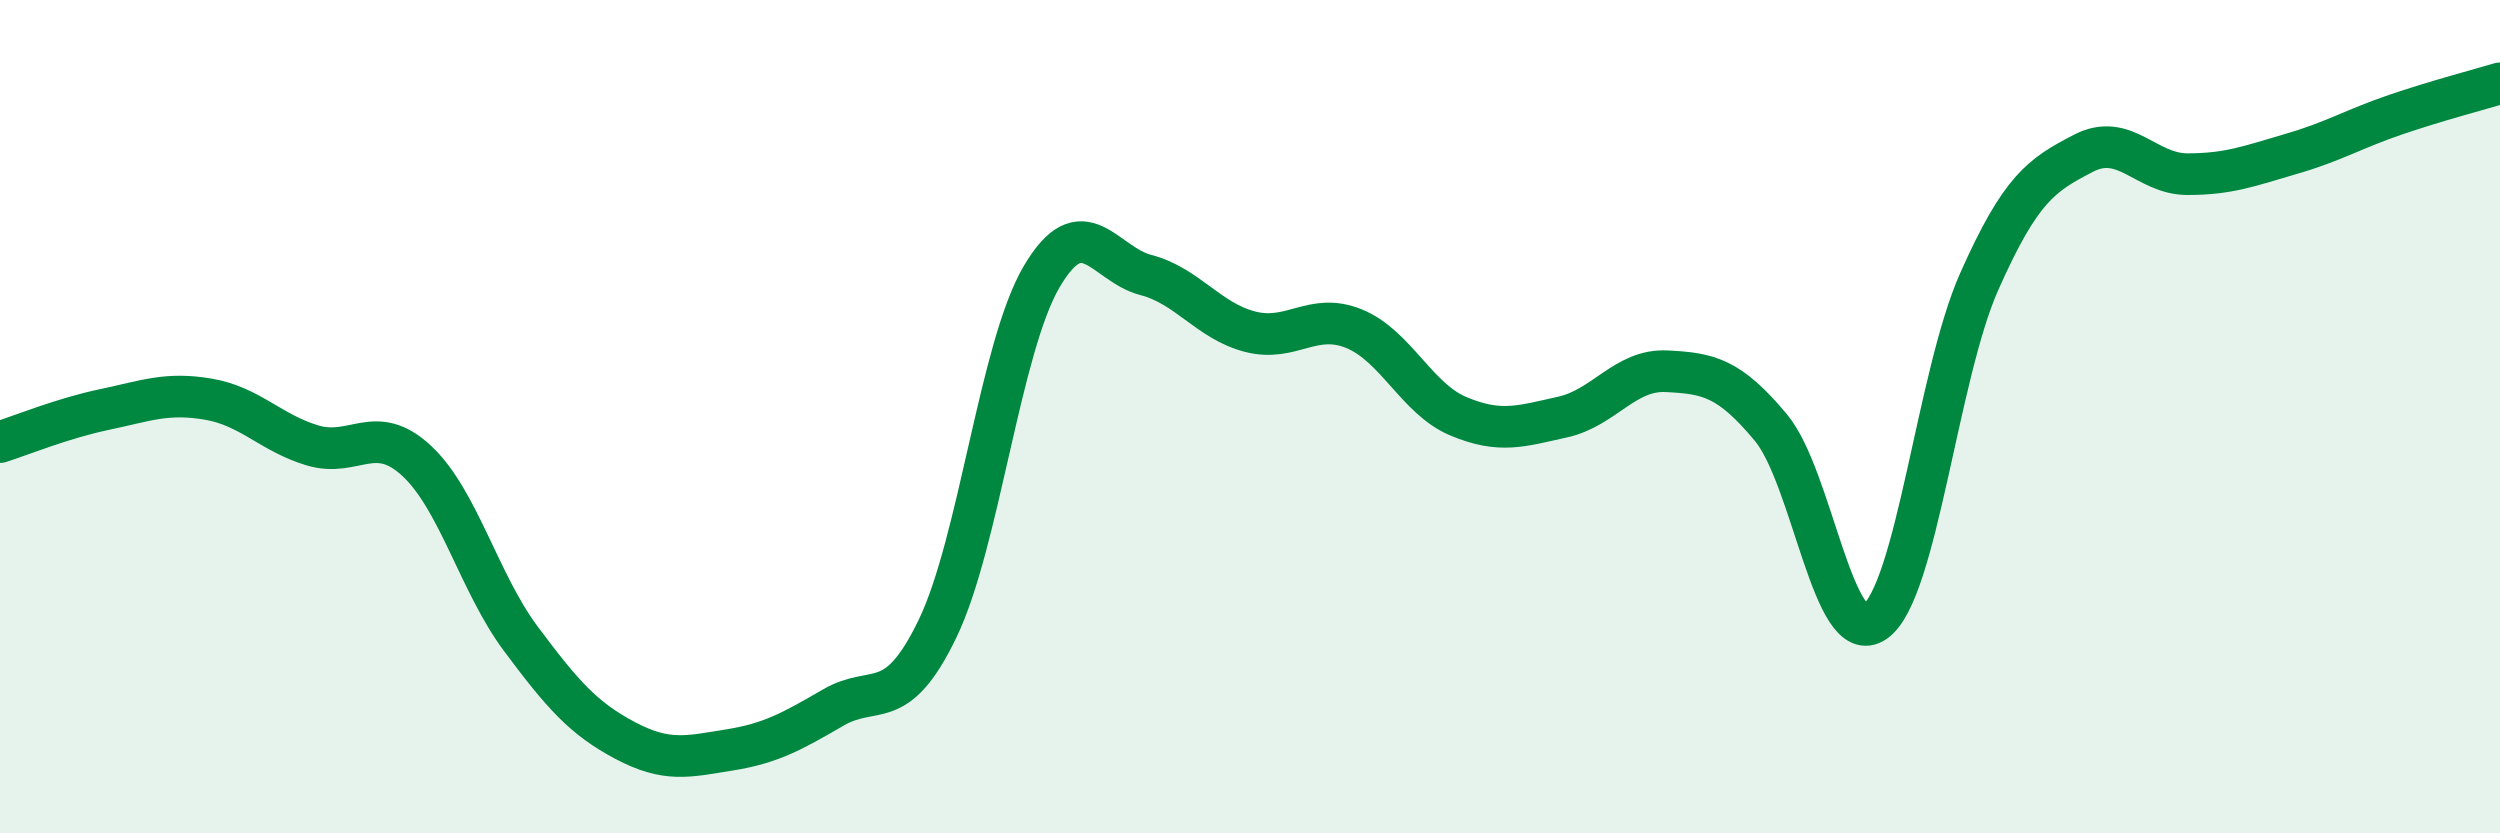 
    <svg width="60" height="20" viewBox="0 0 60 20" xmlns="http://www.w3.org/2000/svg">
      <path
        d="M 0,10.61 C 0.5,10.45 1.5,10.04 2.5,9.83 C 3.5,9.62 4,9.41 5,9.58 C 6,9.75 6.5,10.39 7.5,10.69 C 8.5,10.99 9,10.13 10,11.06 C 11,11.99 11.5,13.99 12.5,15.33 C 13.5,16.67 14,17.24 15,17.77 C 16,18.3 16.5,18.16 17.5,18 C 18.5,17.84 19,17.56 20,16.98 C 21,16.4 21.5,17.16 22.5,15.09 C 23.5,13.02 24,8.34 25,6.64 C 26,4.94 26.5,6.34 27.5,6.6 C 28.5,6.86 29,7.7 30,7.96 C 31,8.22 31.5,7.48 32.5,7.89 C 33.5,8.3 34,9.57 35,9.99 C 36,10.41 36.5,10.23 37.5,10.01 C 38.5,9.79 39,8.86 40,8.91 C 41,8.96 41.5,9.06 42.5,10.26 C 43.5,11.46 44,15.62 45,14.92 C 46,14.22 46.5,9.01 47.5,6.76 C 48.5,4.51 49,4.2 50,3.68 C 51,3.16 51.5,4.18 52.5,4.18 C 53.5,4.18 54,3.98 55,3.69 C 56,3.4 56.5,3.09 57.5,2.75 C 58.5,2.41 59.5,2.15 60,2L60 20L0 20Z"
        fill="#008740"
        opacity="0.1"
        stroke-linecap="round"
        stroke-linejoin="round"
      />
      <path
        d="M 0,10.61 C 0.5,10.45 1.5,10.04 2.5,9.83 C 3.5,9.62 4,9.41 5,9.58 C 6,9.75 6.5,10.39 7.5,10.69 C 8.5,10.99 9,10.13 10,11.06 C 11,11.99 11.5,13.99 12.5,15.33 C 13.5,16.67 14,17.24 15,17.77 C 16,18.3 16.5,18.16 17.5,18 C 18.5,17.84 19,17.56 20,16.98 C 21,16.4 21.5,17.16 22.5,15.09 C 23.5,13.02 24,8.34 25,6.64 C 26,4.94 26.5,6.34 27.5,6.6 C 28.5,6.86 29,7.7 30,7.96 C 31,8.22 31.5,7.48 32.5,7.89 C 33.5,8.3 34,9.57 35,9.99 C 36,10.41 36.5,10.23 37.5,10.01 C 38.5,9.79 39,8.86 40,8.91 C 41,8.96 41.5,9.06 42.5,10.26 C 43.5,11.46 44,15.62 45,14.92 C 46,14.22 46.5,9.01 47.5,6.76 C 48.5,4.51 49,4.2 50,3.68 C 51,3.16 51.5,4.18 52.5,4.18 C 53.5,4.18 54,3.98 55,3.69 C 56,3.4 56.5,3.09 57.5,2.75 C 58.5,2.41 59.5,2.15 60,2"
        stroke="#008740"
        stroke-width="1"
        fill="none"
        stroke-linecap="round"
        stroke-linejoin="round"
      />
    </svg>
  